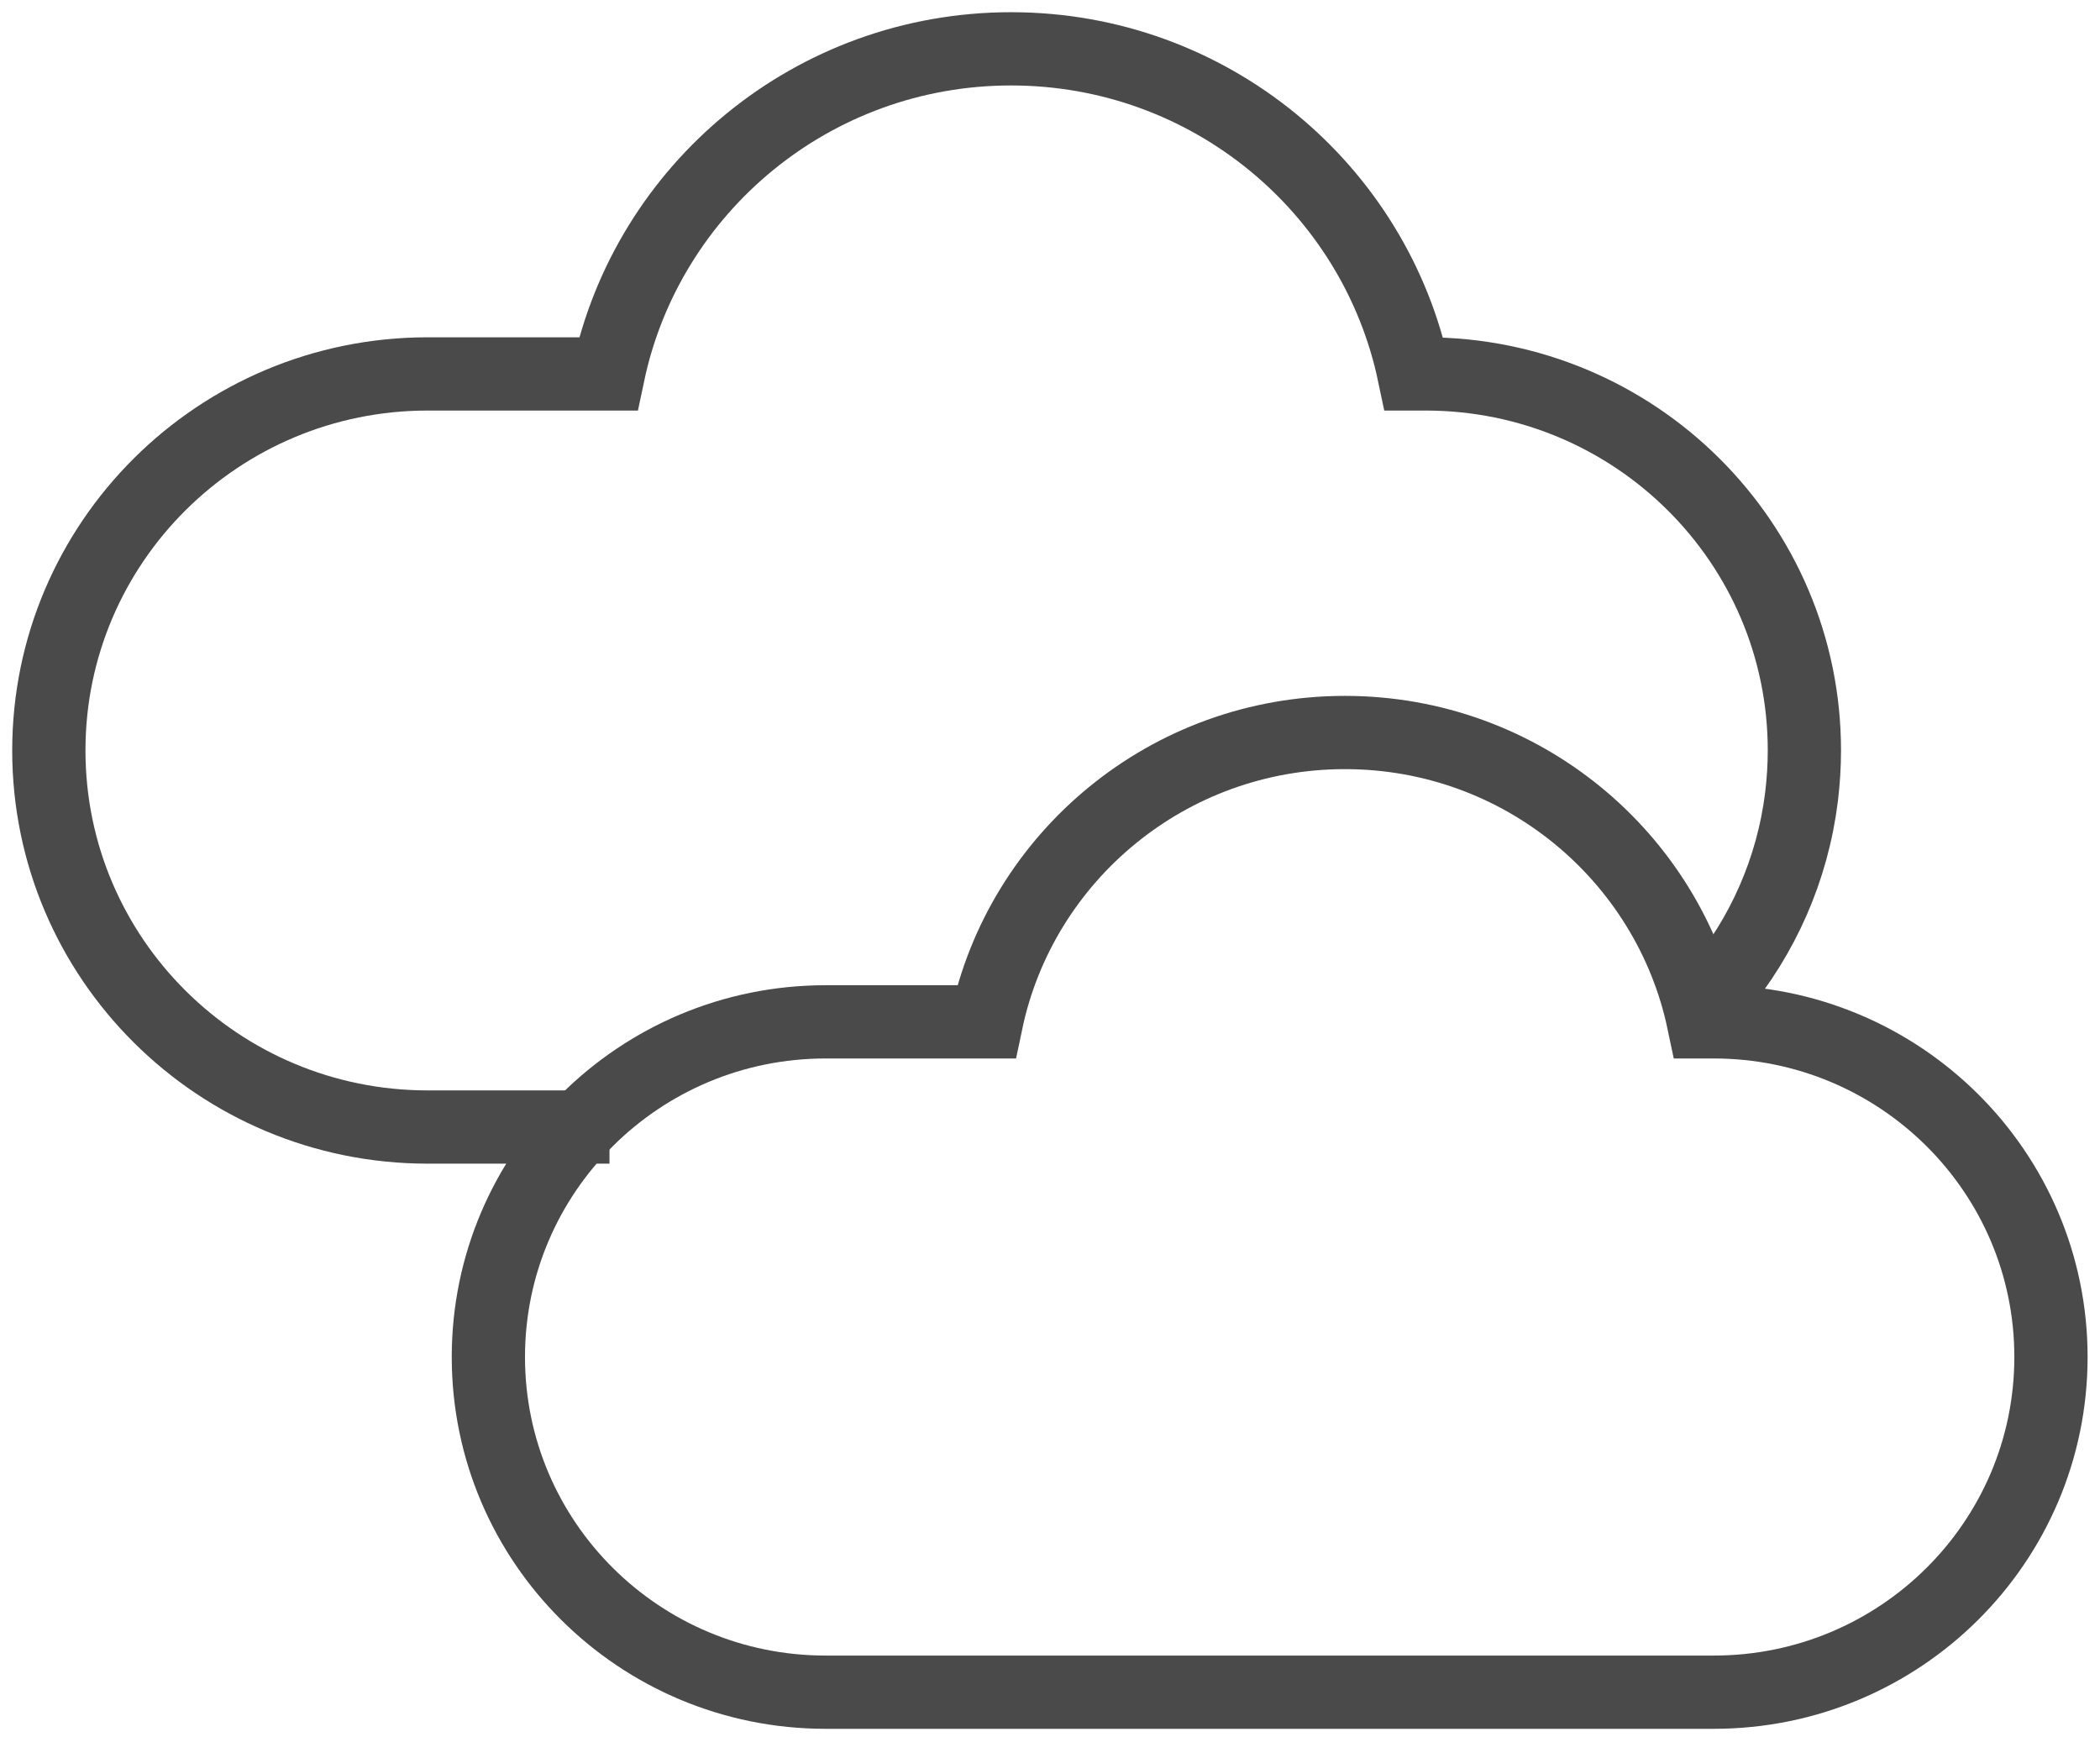 <?xml version="1.0" encoding="UTF-8"?>
<svg width="43px" height="36px" viewBox="0 0 43 36" version="1.1" xmlns="http://www.w3.org/2000/svg" xmlns:xlink="http://www.w3.org/1999/xlink">
    <!-- Generator: sketchtool 51.1 (57501) - http://www.bohemiancoding.com/sketch -->
    <title>F259A09A-B589-447D-9D06-D2D07DA1F301</title>
    <desc>Created with sketchtool.</desc>
    <defs></defs>
    <g id="PDP-Redesign---Desktop" stroke="none" stroke-width="1" fill="none" fill-rule="evenodd">
        <g id="Desktop-Design" transform="translate(-207, -1900)" stroke="#4A4A4A" stroke-width="1.5">
            <g id="The-Material" transform="translate(0, 1263)">
                <g id="Icons" transform="translate(208, 638)">
                    <g id="attribute-handfeel">
                        <path d="M34.174,19.273 C35.092,18.169 35.705,16.807 35.889,15.312 C35.926,15.004 35.947,14.688 35.947,14.368 C35.947,10.109 32.473,6.657 28.188,6.657 L27.953,6.657 C27.154,2.856 23.764,0 19.703,0 C15.641,0 12.254,2.856 11.454,6.657 L7.759,6.657 C3.474,6.657 0,10.109 0,14.368 C0,18.628 3.474,22.079 7.759,22.079 L11.48,22.079" id="Stroke-1"></path>
                        <path d="M34.09,19.925 L33.881,19.925 C33.17,16.541 30.153,14 26.539,14 C22.923,14 19.906,16.541 19.196,19.925 L15.906,19.925 C12.092,19.925 9,22.999 9,26.788 C9,30.579 12.092,33.652 15.906,33.652 L34.09,33.652 C37.904,33.652 40.996,30.579 40.996,26.788 C40.996,22.999 37.904,19.925 34.09,19.925 Z" id="Stroke-3"></path>
                    </g>
                </g>
            </g>
        </g>
    </g>
</svg>